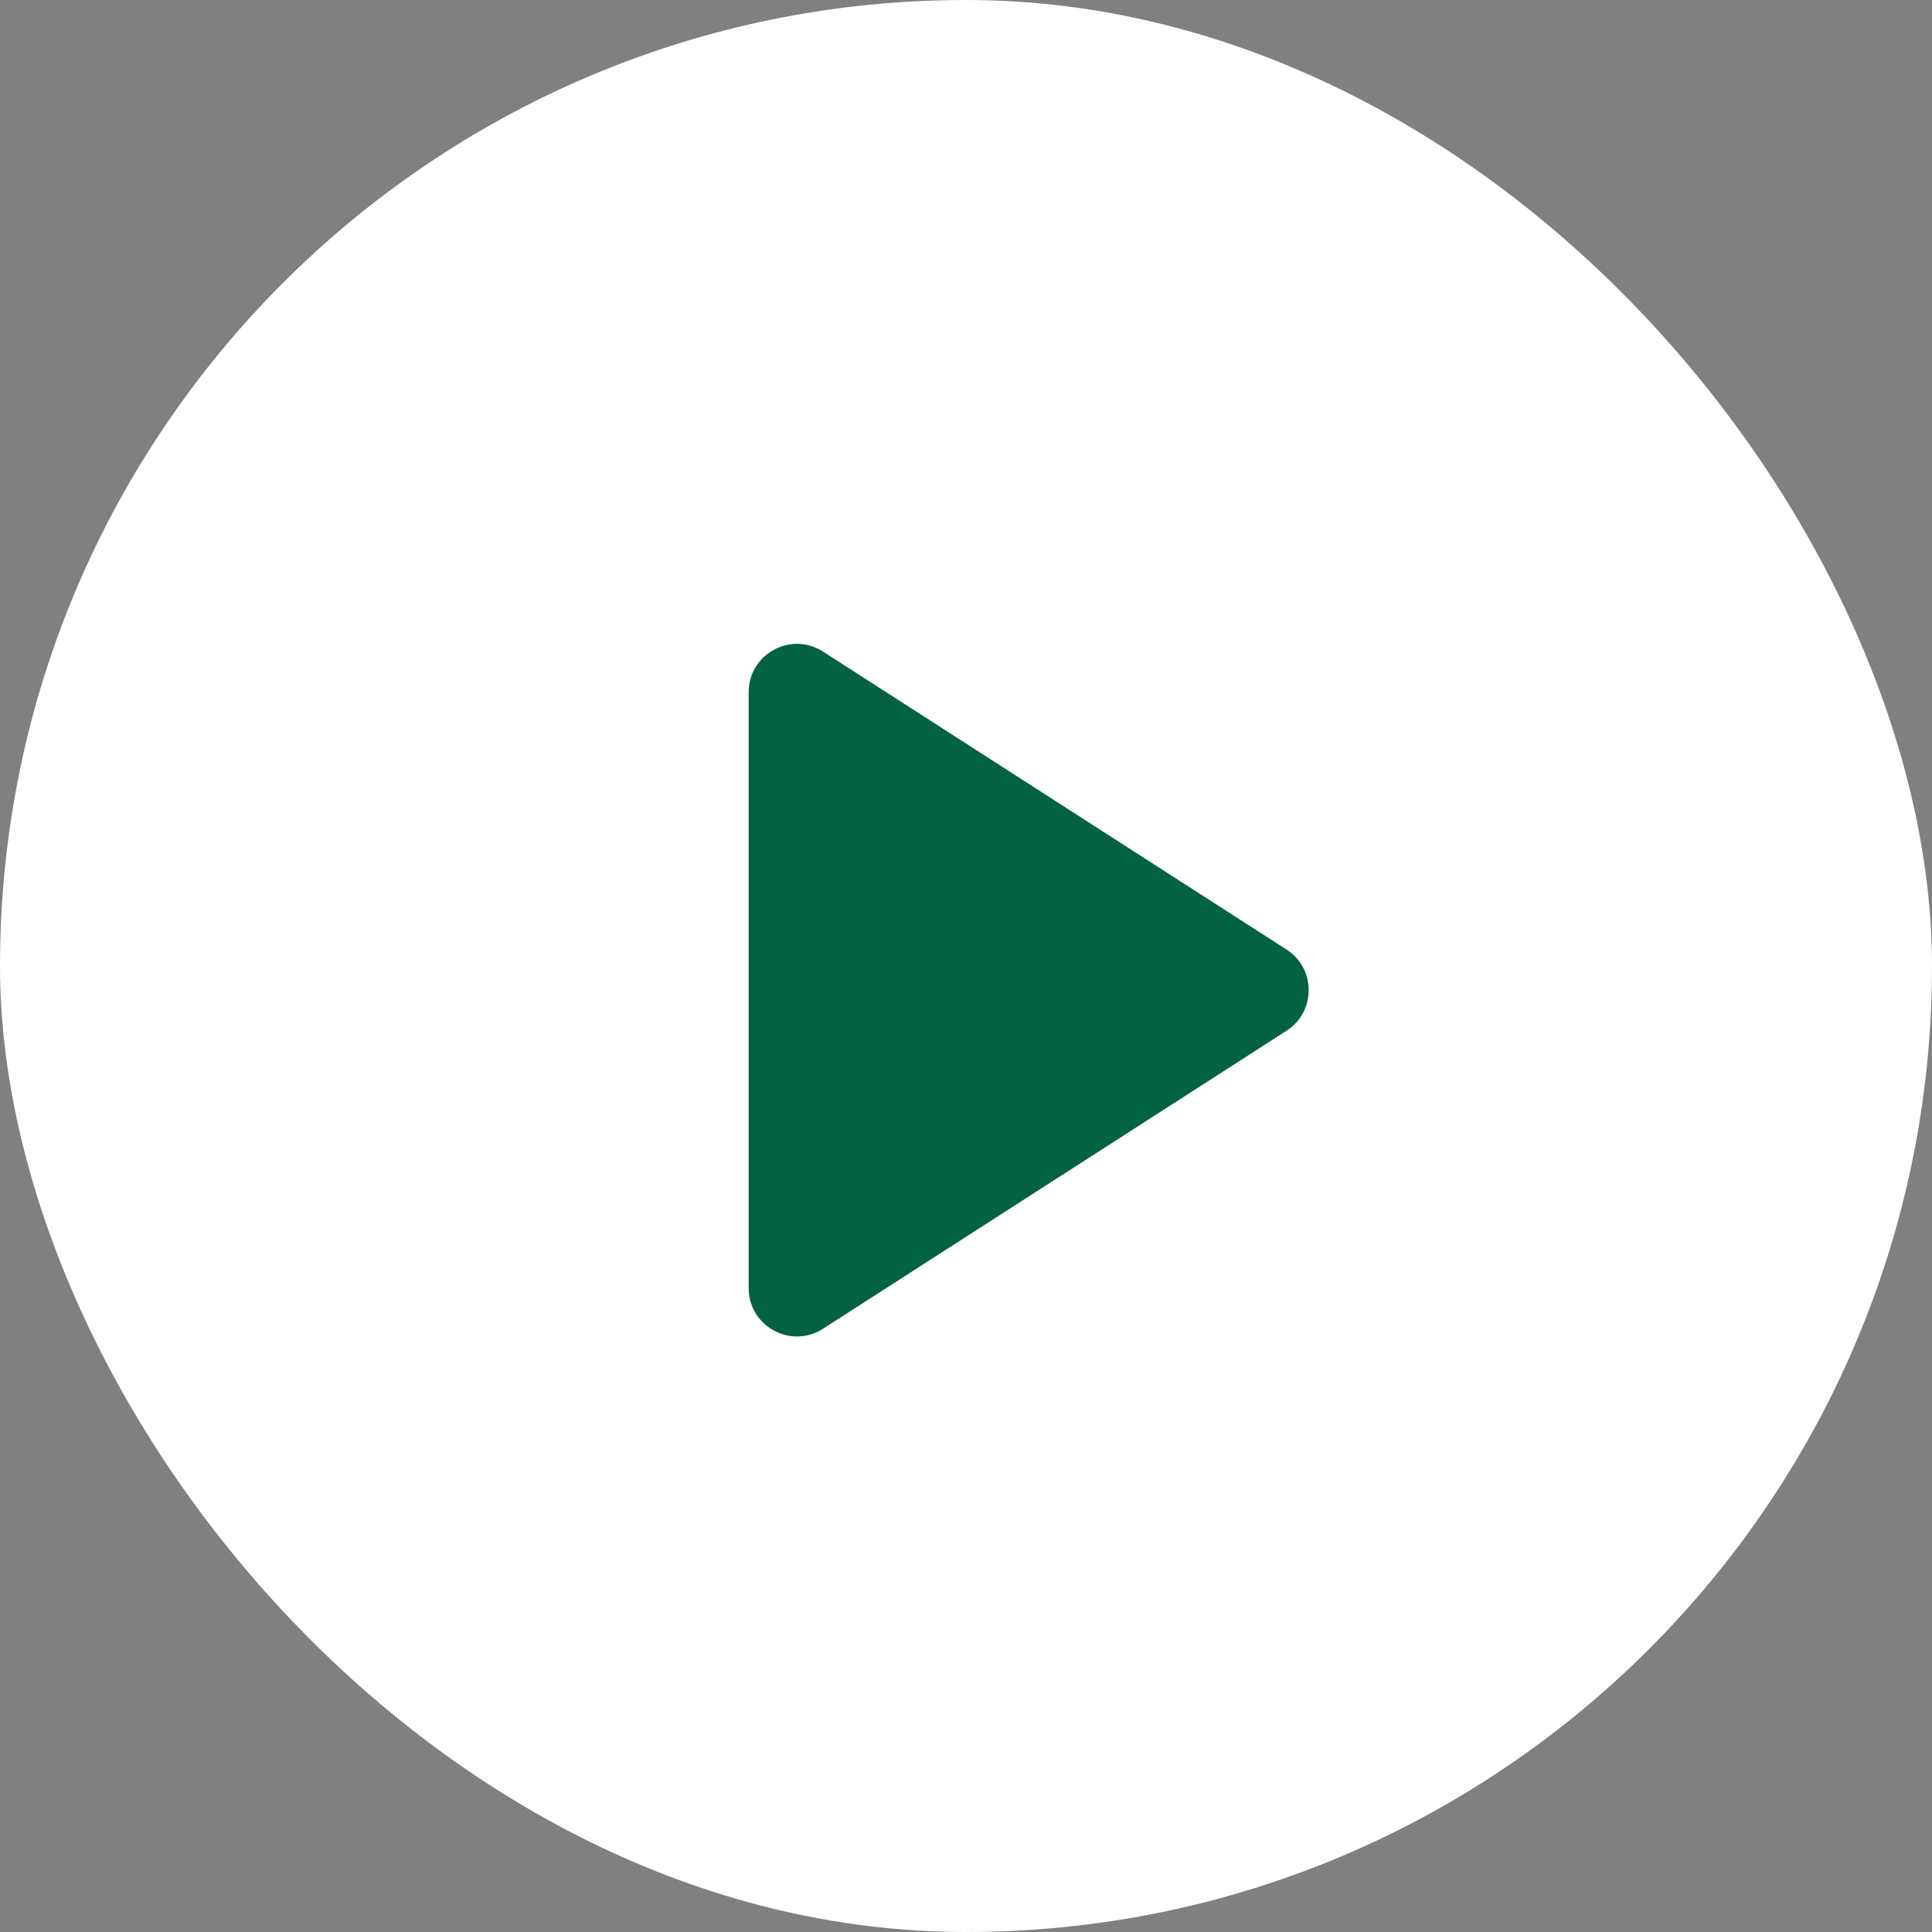 <svg width="80" height="80" viewBox="0 0 80 80" fill="none" xmlns="http://www.w3.org/2000/svg">
<rect x="0" y="0" width="80" height="80" fill="#808080" stroke="none"/>
<rect width="80" height="80" rx="40" fill="white"/>
<path d="M53.272 39.318C54.496 40.105 54.496 41.895 53.272 42.682L34.081 55.019C32.751 55.875 31 54.919 31 53.337L31 28.663C31 27.081 32.751 26.125 34.081 26.981L53.272 39.318Z" fill="#036243"/>
</svg>
